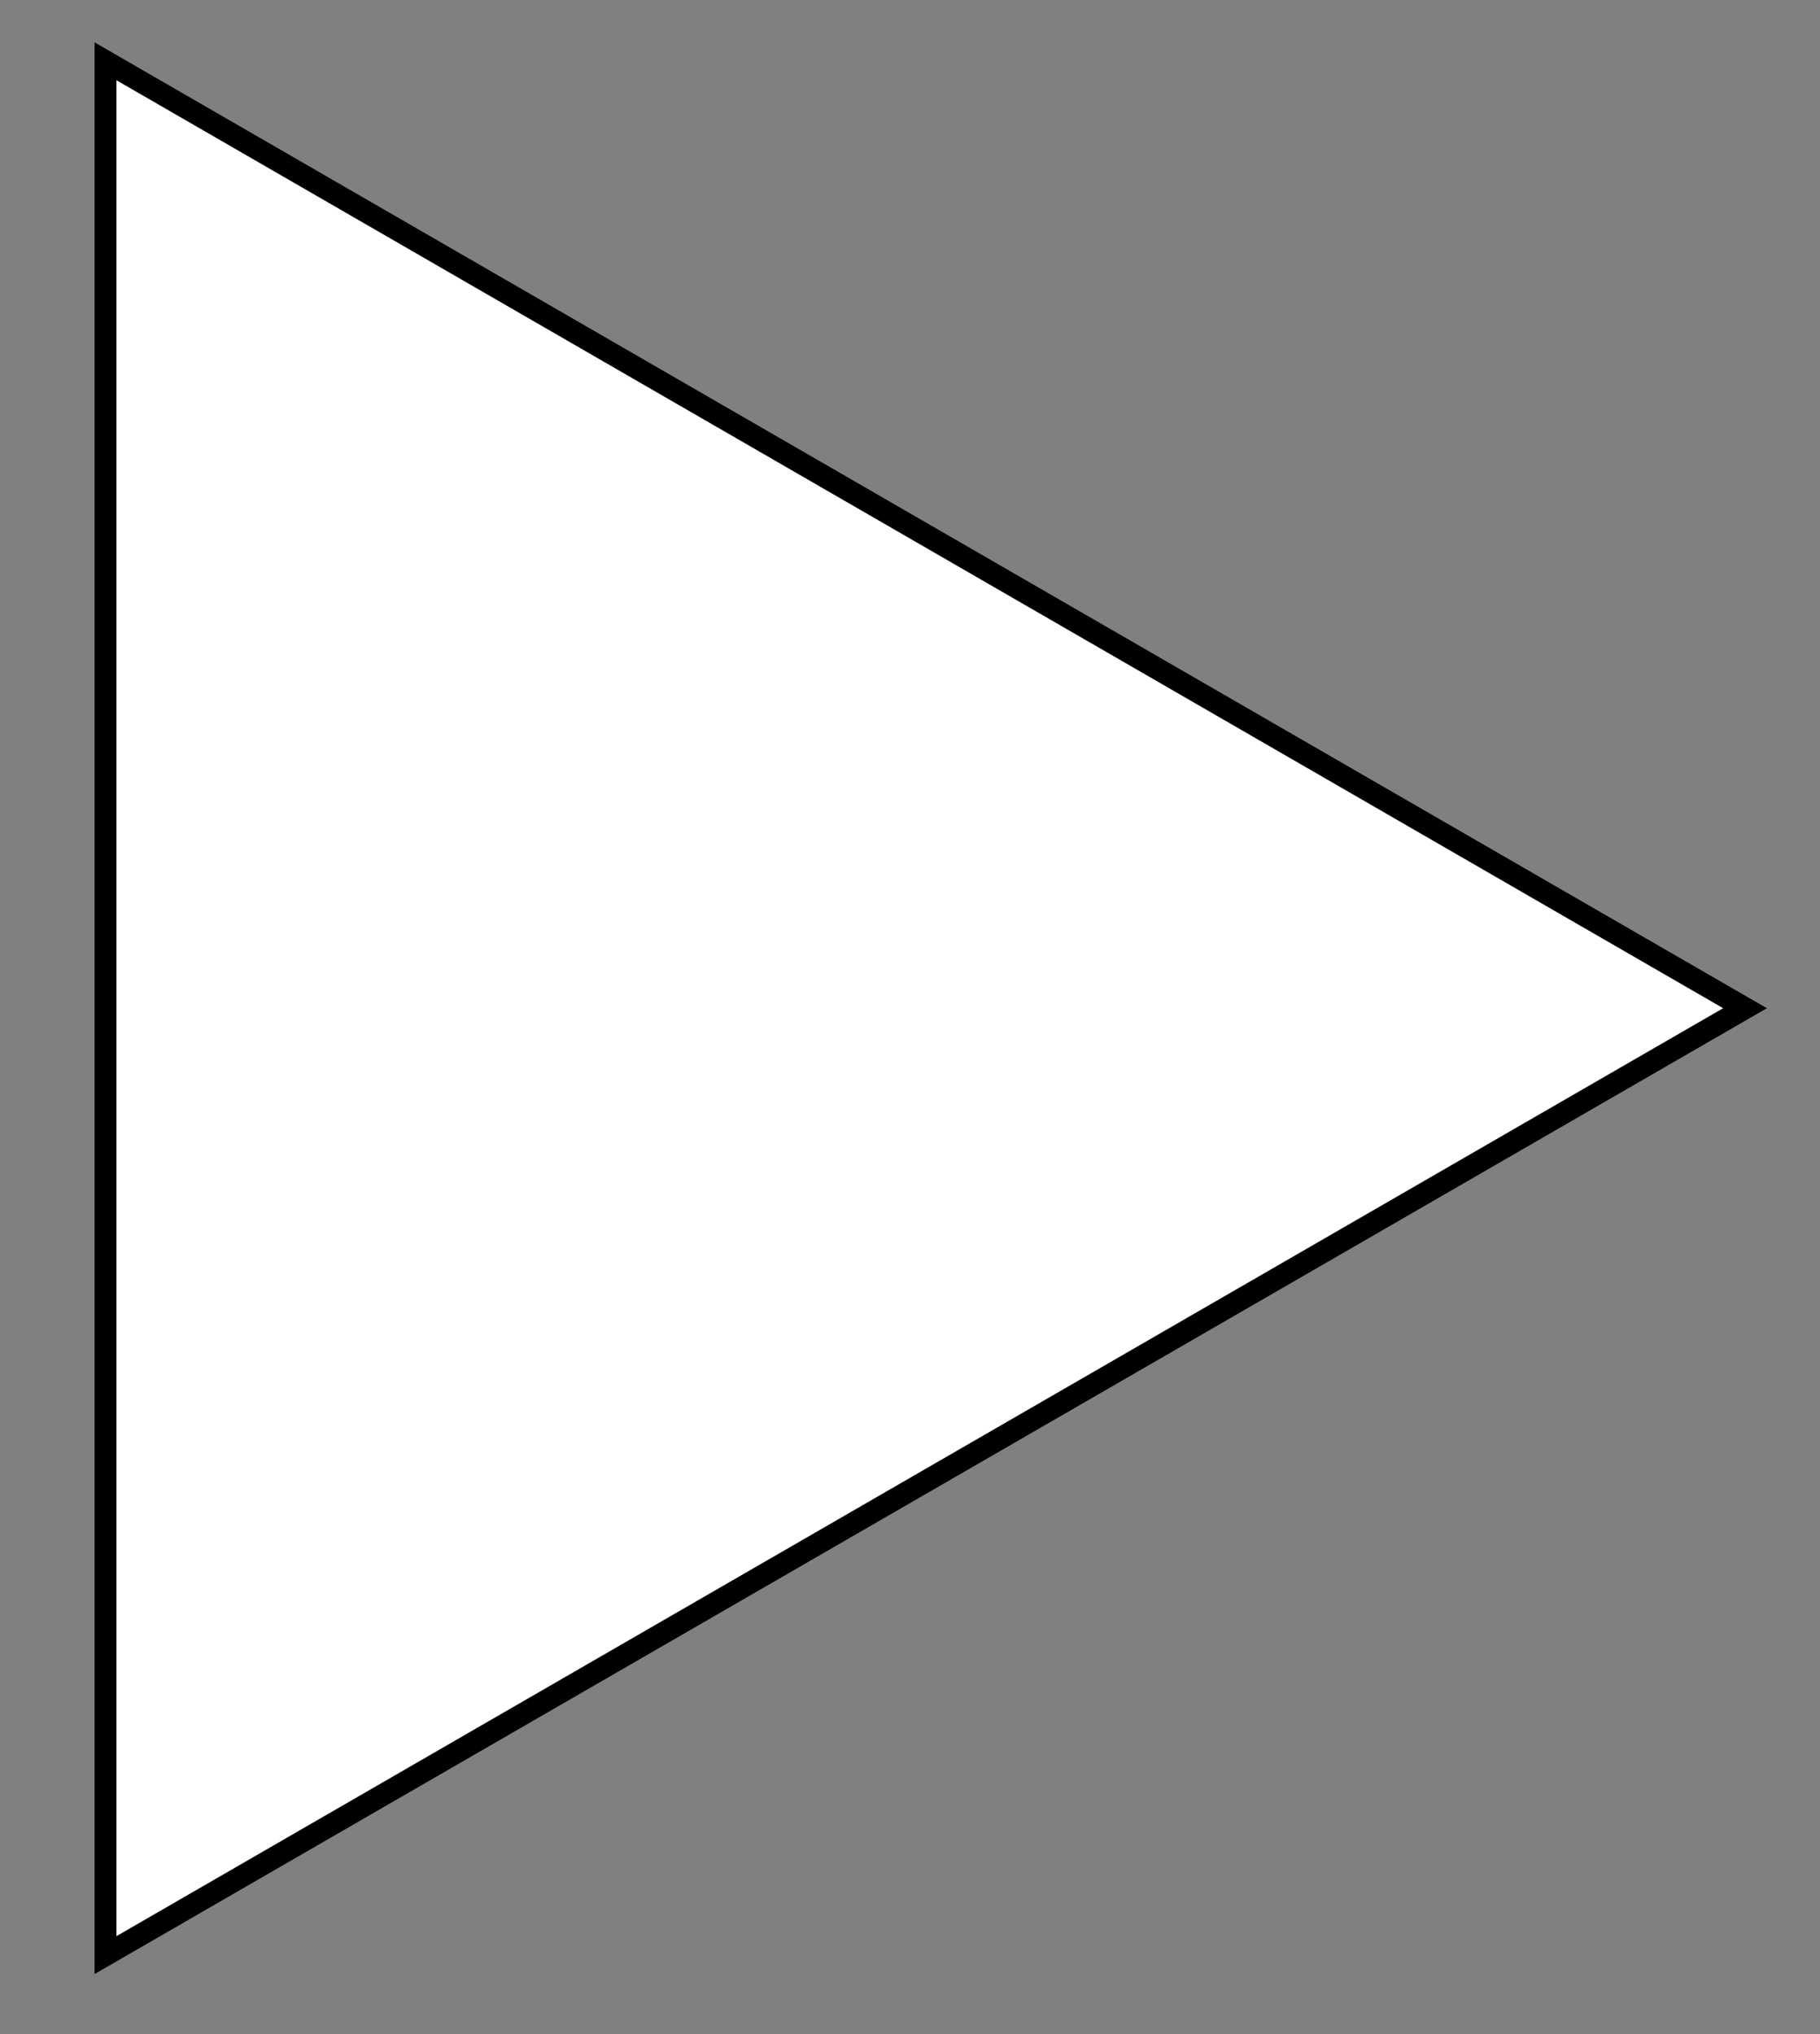 <?xml version="1.0" encoding="utf-8"?>
<!-- Generator: Adobe Illustrator 17.0.2, SVG Export Plug-In . SVG Version: 6.00 Build 0)  -->
<!DOCTYPE svg PUBLIC "-//W3C//DTD SVG 1.1//EN" "http://www.w3.org/Graphics/SVG/1.1/DTD/svg11.dtd">
<svg version="1.1" class="triangle_right" xmlns="http://www.w3.org/2000/svg" xmlns:xlink="http://www.w3.org/1999/xlink" x="0px" y="0px"
	 width="83.256px" height="93.023px" viewBox="0 0 83.256 93.023" enable-background="new 0 0 83.256 93.023" xml:space="preserve">
<rect x="0" y="0" width="83.256" height="93.023" fill="#808080" stroke="none"/>
<polygon class='the_triangle' fill="#FFFFFF" stroke="#000000" stroke-miterlimit="10" points="4.826,2.803 79.826,46.105 4.826,89.406 "/>
</svg>

